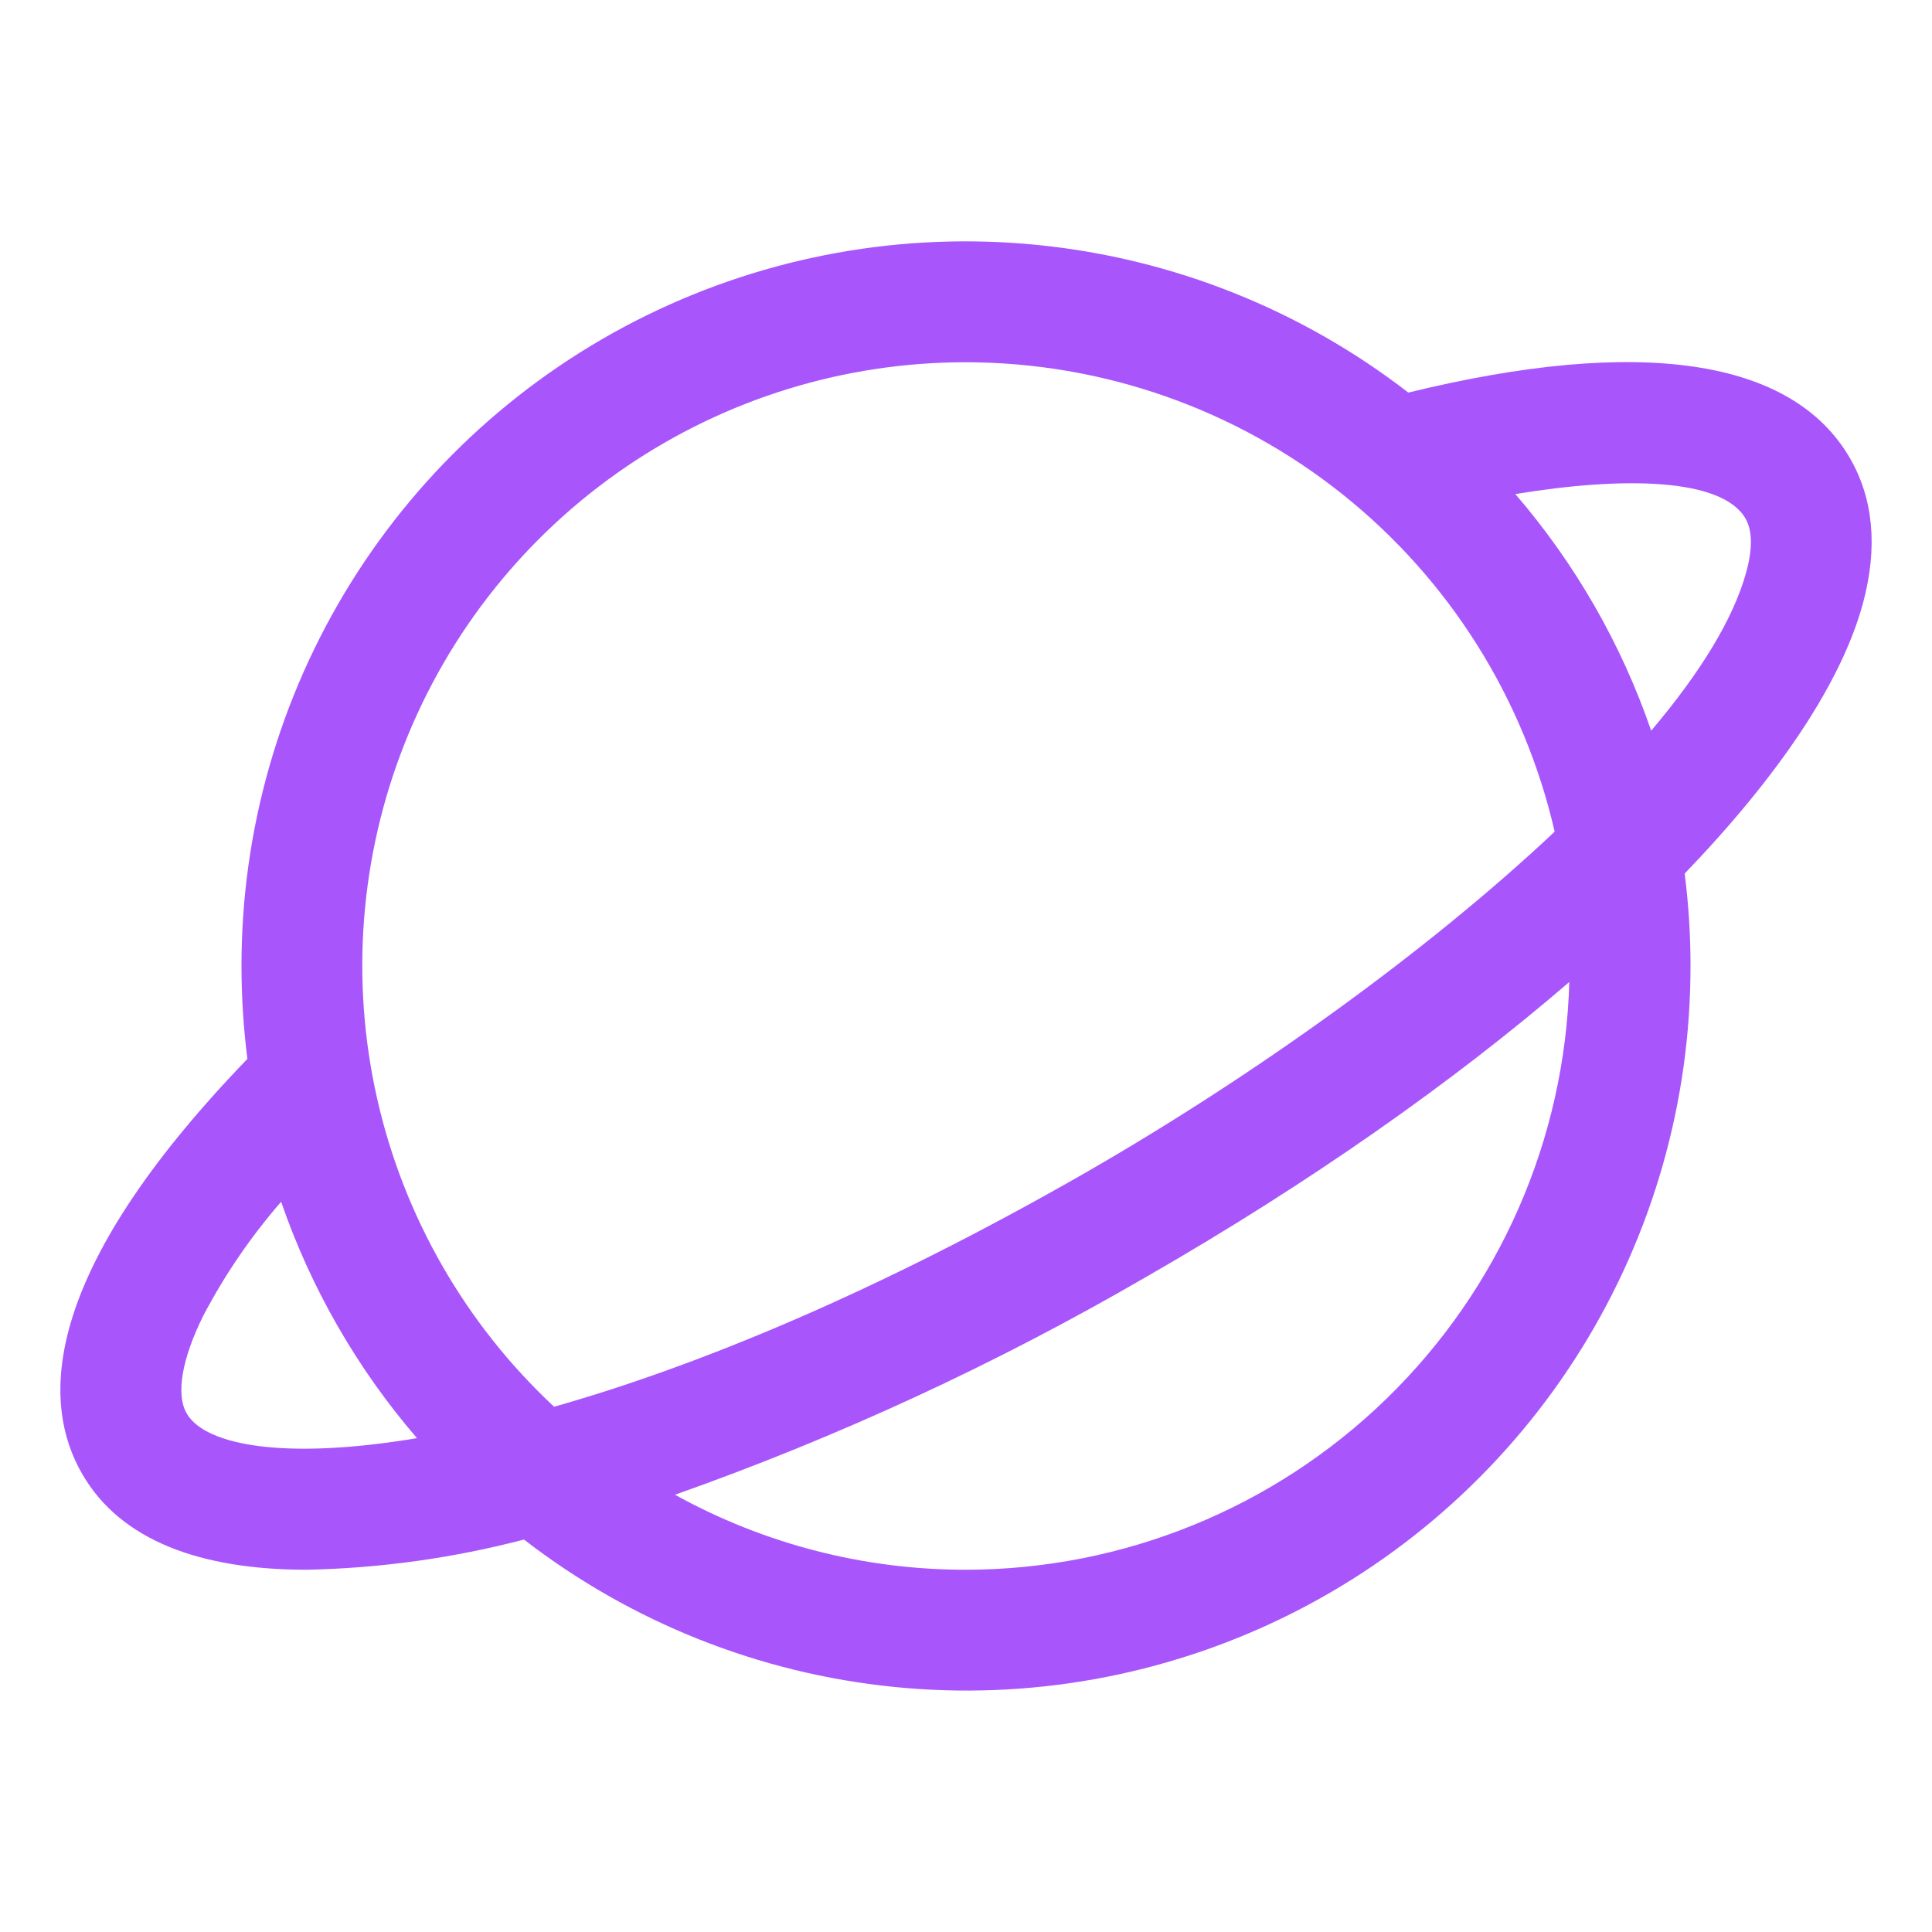 <?xml version="1.0" encoding="UTF-8"?> <svg xmlns="http://www.w3.org/2000/svg" width="80" height="80" viewBox="0 0 80 80" fill="none"><path d="M76.597 18.963C74.206 14.841 67.897 13.913 58.316 16.256C53.88 12.826 48.571 10.709 42.992 10.146C37.413 9.582 31.788 10.594 26.756 13.067C21.724 15.54 17.486 19.375 14.524 24.136C11.562 28.897 9.995 34.393 10 40C10 41.286 10.082 42.571 10.244 43.847C1.591 52.813 1.716 58.125 3.406 61.038C5 63.8 8.325 65 12.7 65C15.738 64.938 18.757 64.518 21.697 63.75C26.133 67.177 31.441 69.291 37.019 69.852C42.596 70.414 48.219 69.4 53.249 66.927C58.28 64.454 62.516 60.62 65.477 55.86C68.438 51.1 70.005 45.606 70 40C70.001 38.72 69.92 37.442 69.759 36.172C73.666 32.109 76.266 28.25 77.15 24.947C77.759 22.659 77.575 20.647 76.597 18.963ZM40 15C45.662 15.006 51.155 16.931 55.582 20.461C60.01 23.992 63.109 28.919 64.375 34.438C59.044 39.456 51.828 44.603 44.978 48.541C36.369 53.481 28.9 56.563 22.944 58.25C19.275 54.829 16.722 50.382 15.616 45.489C14.51 40.596 14.903 35.483 16.743 30.817C18.583 26.15 21.786 22.145 25.934 19.324C30.082 16.503 34.983 14.996 40 15ZM7.731 58.528C7.275 57.744 7.528 56.266 8.425 54.466C9.312 52.779 10.391 51.201 11.641 49.763C12.879 53.352 14.788 56.673 17.266 59.55C11.875 60.456 8.512 59.878 7.731 58.528ZM40 65C35.785 65.004 31.638 63.935 27.95 61.894C34.719 59.5 41.25 56.48 47.459 52.875C54.203 49.003 60.172 44.806 64.981 40.663C64.803 47.172 62.094 53.356 57.429 57.901C52.765 62.445 46.512 64.992 40 65ZM72.319 23.653C71.787 25.625 70.384 27.881 68.372 30.256C67.136 26.663 65.227 23.338 62.747 20.459C67.187 19.725 71.3 19.781 72.278 21.472C72.559 21.963 72.575 22.697 72.319 23.653Z" fill="#A856FB"></path></svg> 
